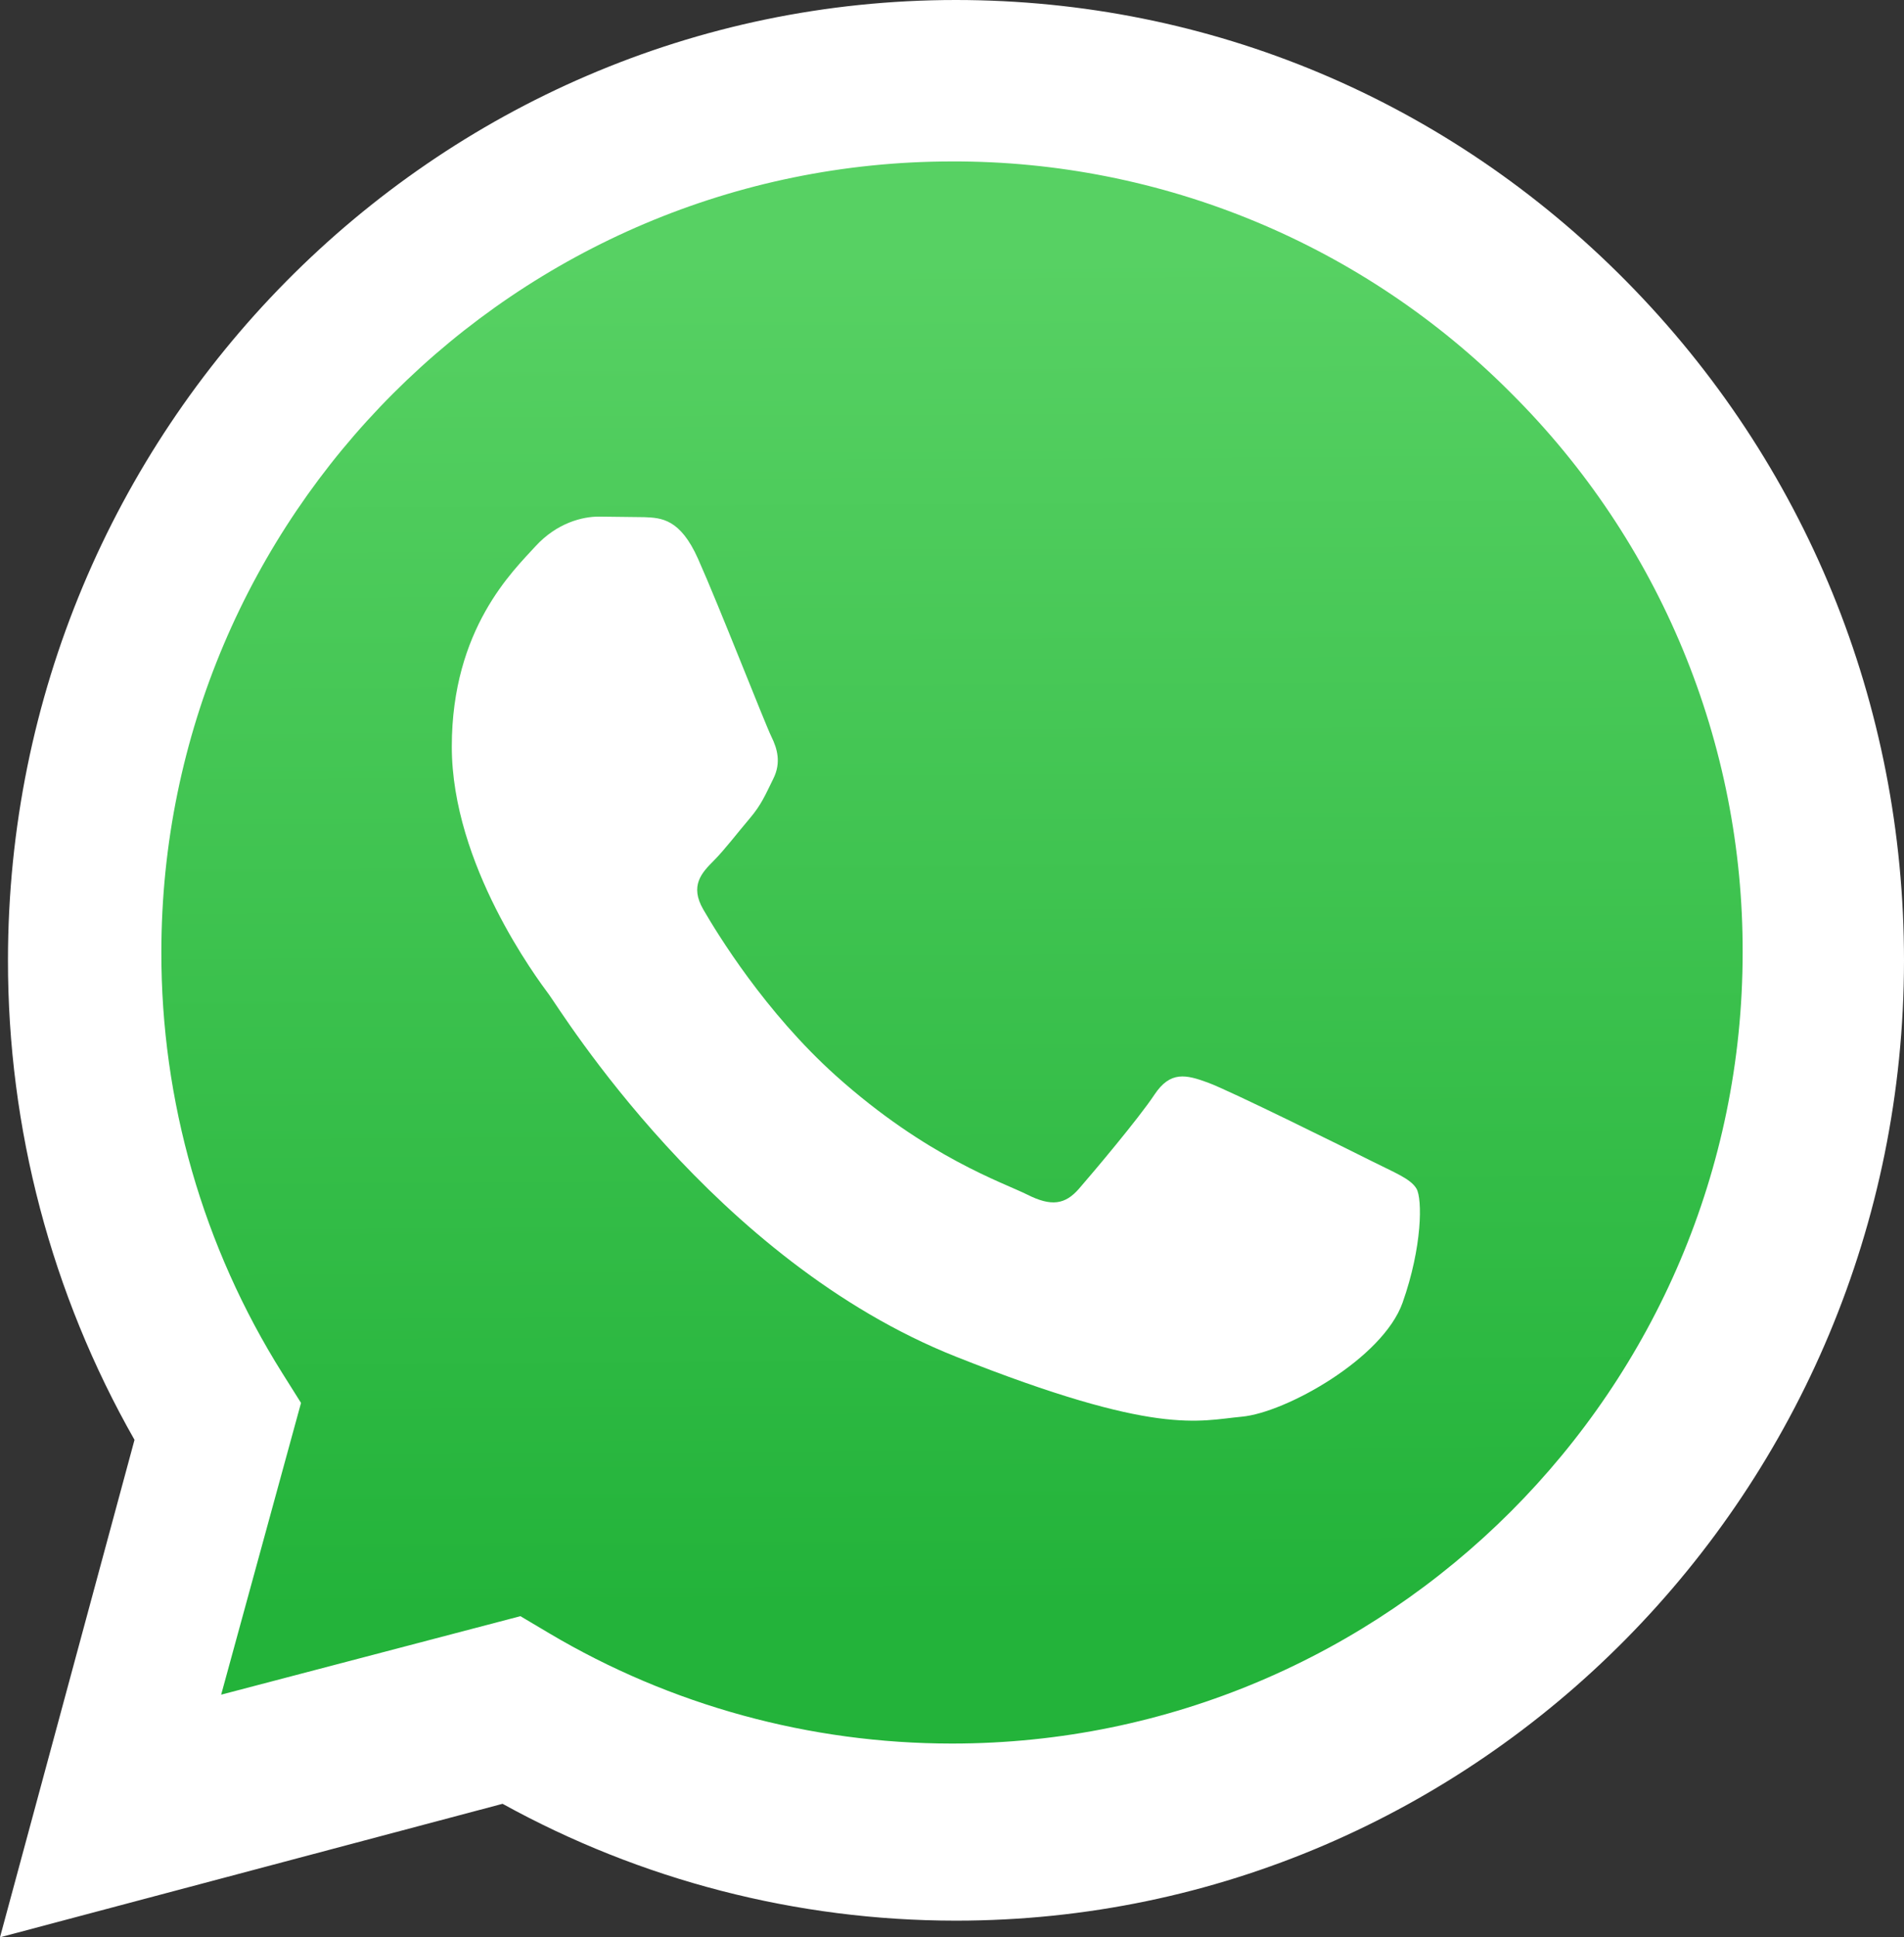 <svg width="59" height="60" viewBox="0 0 59 60" fill="none" xmlns="http://www.w3.org/2000/svg">
<rect x="0" y="0" width="59" height="60" fill="#333333" stroke="none"/>
<path d="M0 60L4.168 44.594C1.593 40.074 0.241 34.947 0.247 29.73C0.254 13.337 13.431 0 29.624 0C37.481 0.004 44.857 3.1 50.404 8.72C55.951 14.339 59.003 21.809 59 29.754C58.993 46.146 45.814 59.485 29.623 59.485H29.61C24.694 59.483 19.864 58.234 15.573 55.866L0 60Z" fill="white"/>
<path d="M29.51 5C15.995 5 5.005 15.986 5 29.489C4.993 34.1 6.292 38.619 8.745 42.523L9.328 43.45L6.853 52.486L16.126 50.055L17.021 50.586C20.782 52.817 25.094 53.998 29.491 54H29.5C43.004 54 53.995 43.013 54 29.509C54.01 26.29 53.382 23.102 52.151 20.127C50.92 17.153 49.112 14.453 46.831 12.182C44.562 9.899 41.863 8.089 38.89 6.856C35.916 5.623 32.728 4.992 29.51 5Z" fill="url(#paint0_linear_1395_3351)"/>
<path fill-rule="evenodd" clip-rule="evenodd" d="M21.628 17.301C21.074 16.064 20.492 16.039 19.967 16.017L18.552 16C18.06 16 17.26 16.186 16.584 16.929C15.908 17.673 14 19.47 14 23.124C14 26.779 16.645 30.31 17.014 30.806C17.382 31.302 22.12 39.041 29.623 42.018C35.858 44.493 37.126 44.001 38.48 43.877C39.834 43.753 42.847 42.08 43.462 40.346C44.077 38.611 44.077 37.125 43.893 36.814C43.709 36.504 43.216 36.319 42.477 35.947C41.739 35.576 38.11 33.779 37.434 33.531C36.757 33.283 36.266 33.159 35.773 33.903C35.28 34.646 33.867 36.319 33.437 36.814C33.006 37.31 32.576 37.372 31.837 37.001C31.098 36.63 28.721 35.845 25.901 33.315C23.707 31.346 22.226 28.914 21.795 28.171C21.363 27.428 21.749 27.026 22.119 26.655C22.45 26.323 22.857 25.788 23.227 25.354C23.597 24.921 23.718 24.611 23.964 24.116C24.21 23.621 24.087 23.186 23.903 22.815C23.718 22.444 22.284 18.77 21.628 17.301Z" fill="white"/>
<defs>
<linearGradient id="paint0_linear_1395_3351" x1="29.001" y1="7.941" x2="29.25" y2="49.814" gradientUnits="userSpaceOnUse">
<stop stop-color="#57D163"/>
<stop offset="1" stop-color="#23B33A"/>
</linearGradient>
</defs>
</svg>
